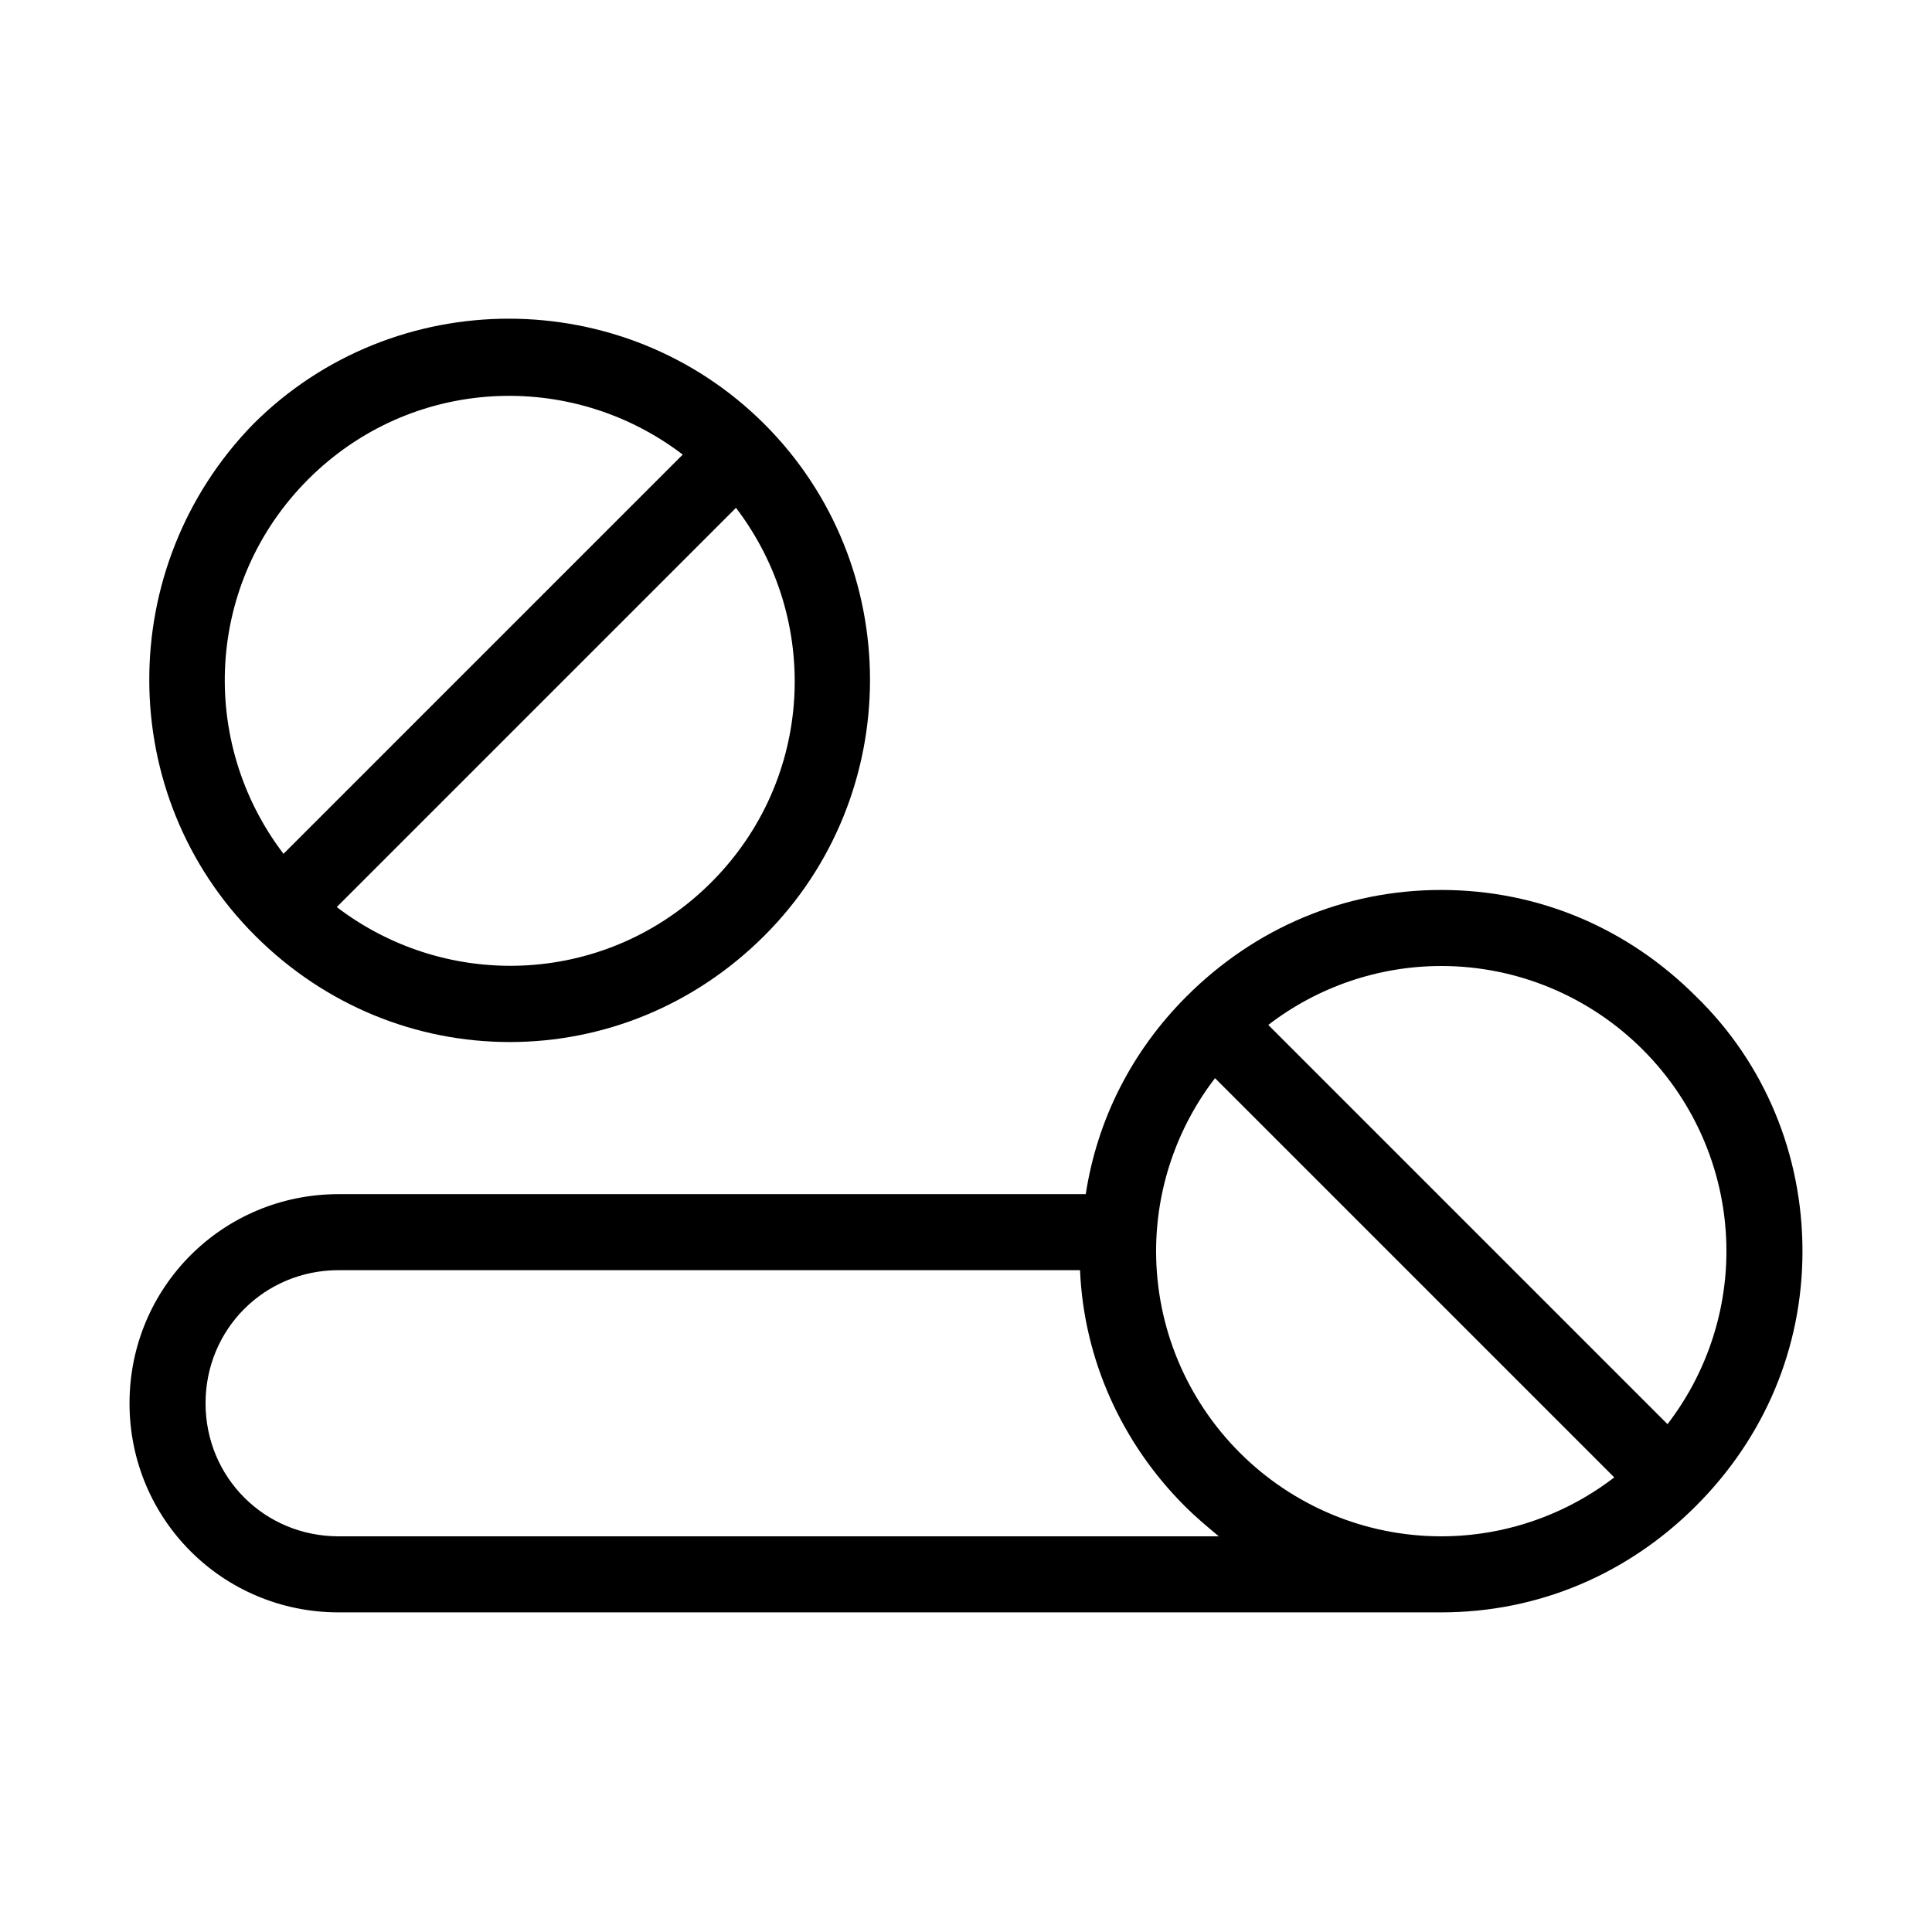 <?xml version="1.0" encoding="UTF-8"?>
<!-- Uploaded to: ICON Repo, www.svgrepo.com, Generator: ICON Repo Mixer Tools -->
<svg fill="#000000" width="800px" height="800px" version="1.1" viewBox="144 144 512 512" xmlns="http://www.w3.org/2000/svg">
 <g>
  <path d="m593.46 408.06c-18.137-18.137-41.816-28.211-67.512-28.211-25.695 0-49.375 10.078-67.512 28.215-14.609 14.609-23.68 32.746-26.703 52.395h-197.99c-30.73 0-55.418 24.688-55.418 55.418s24.688 55.418 55.418 55.418h287.17 1.512 3.527c25.695 0 49.375-10.078 67.512-28.215 18.133-18.137 28.211-41.812 28.211-67.508 0-25.695-10.078-49.879-28.215-67.512zm-67.512-8.059c20.152 0 39.297 8.062 53.402 22.168 14.109 14.105 22.172 33.25 22.172 53.402 0 16.625-5.543 32.746-15.617 45.848l-105.8-105.8c13.098-10.078 29.219-15.617 45.844-15.617zm-292.21 151.14c-19.648 0-35.266-15.617-35.266-35.266s15.617-35.266 35.266-35.266h196.48c1.008 23.68 11.082 45.848 27.711 62.473 3.023 3.023 6.047 5.543 9.07 8.062zm292.21 0c-20.152 0-39.297-8.062-53.402-22.168-14.105-14.105-22.168-33.25-22.168-53.402 0-16.625 5.543-32.746 15.617-45.848l105.8 105.8c-13.098 10.074-29.219 15.617-45.848 15.617z"/>
  <path d="m279.09 420.15c24.688 0 48.871-9.574 67.512-28.215 37.281-37.281 37.281-98.242 0-135.52s-98.242-37.281-135.52 0c-36.781 37.785-36.781 98.242 0.5 135.52 18.641 18.641 42.824 28.215 67.512 28.215zm53.402-42.32c-27.207 27.207-69.527 29.223-99.25 6.551l105.8-105.8c22.672 29.723 20.656 72.043-6.551 99.25zm-106.81-106.81c27.207-27.207 69.527-29.223 99.25-6.551l-105.8 105.8c-22.668-29.723-20.652-72.043 6.551-99.25z"/>
 </g>
</svg>